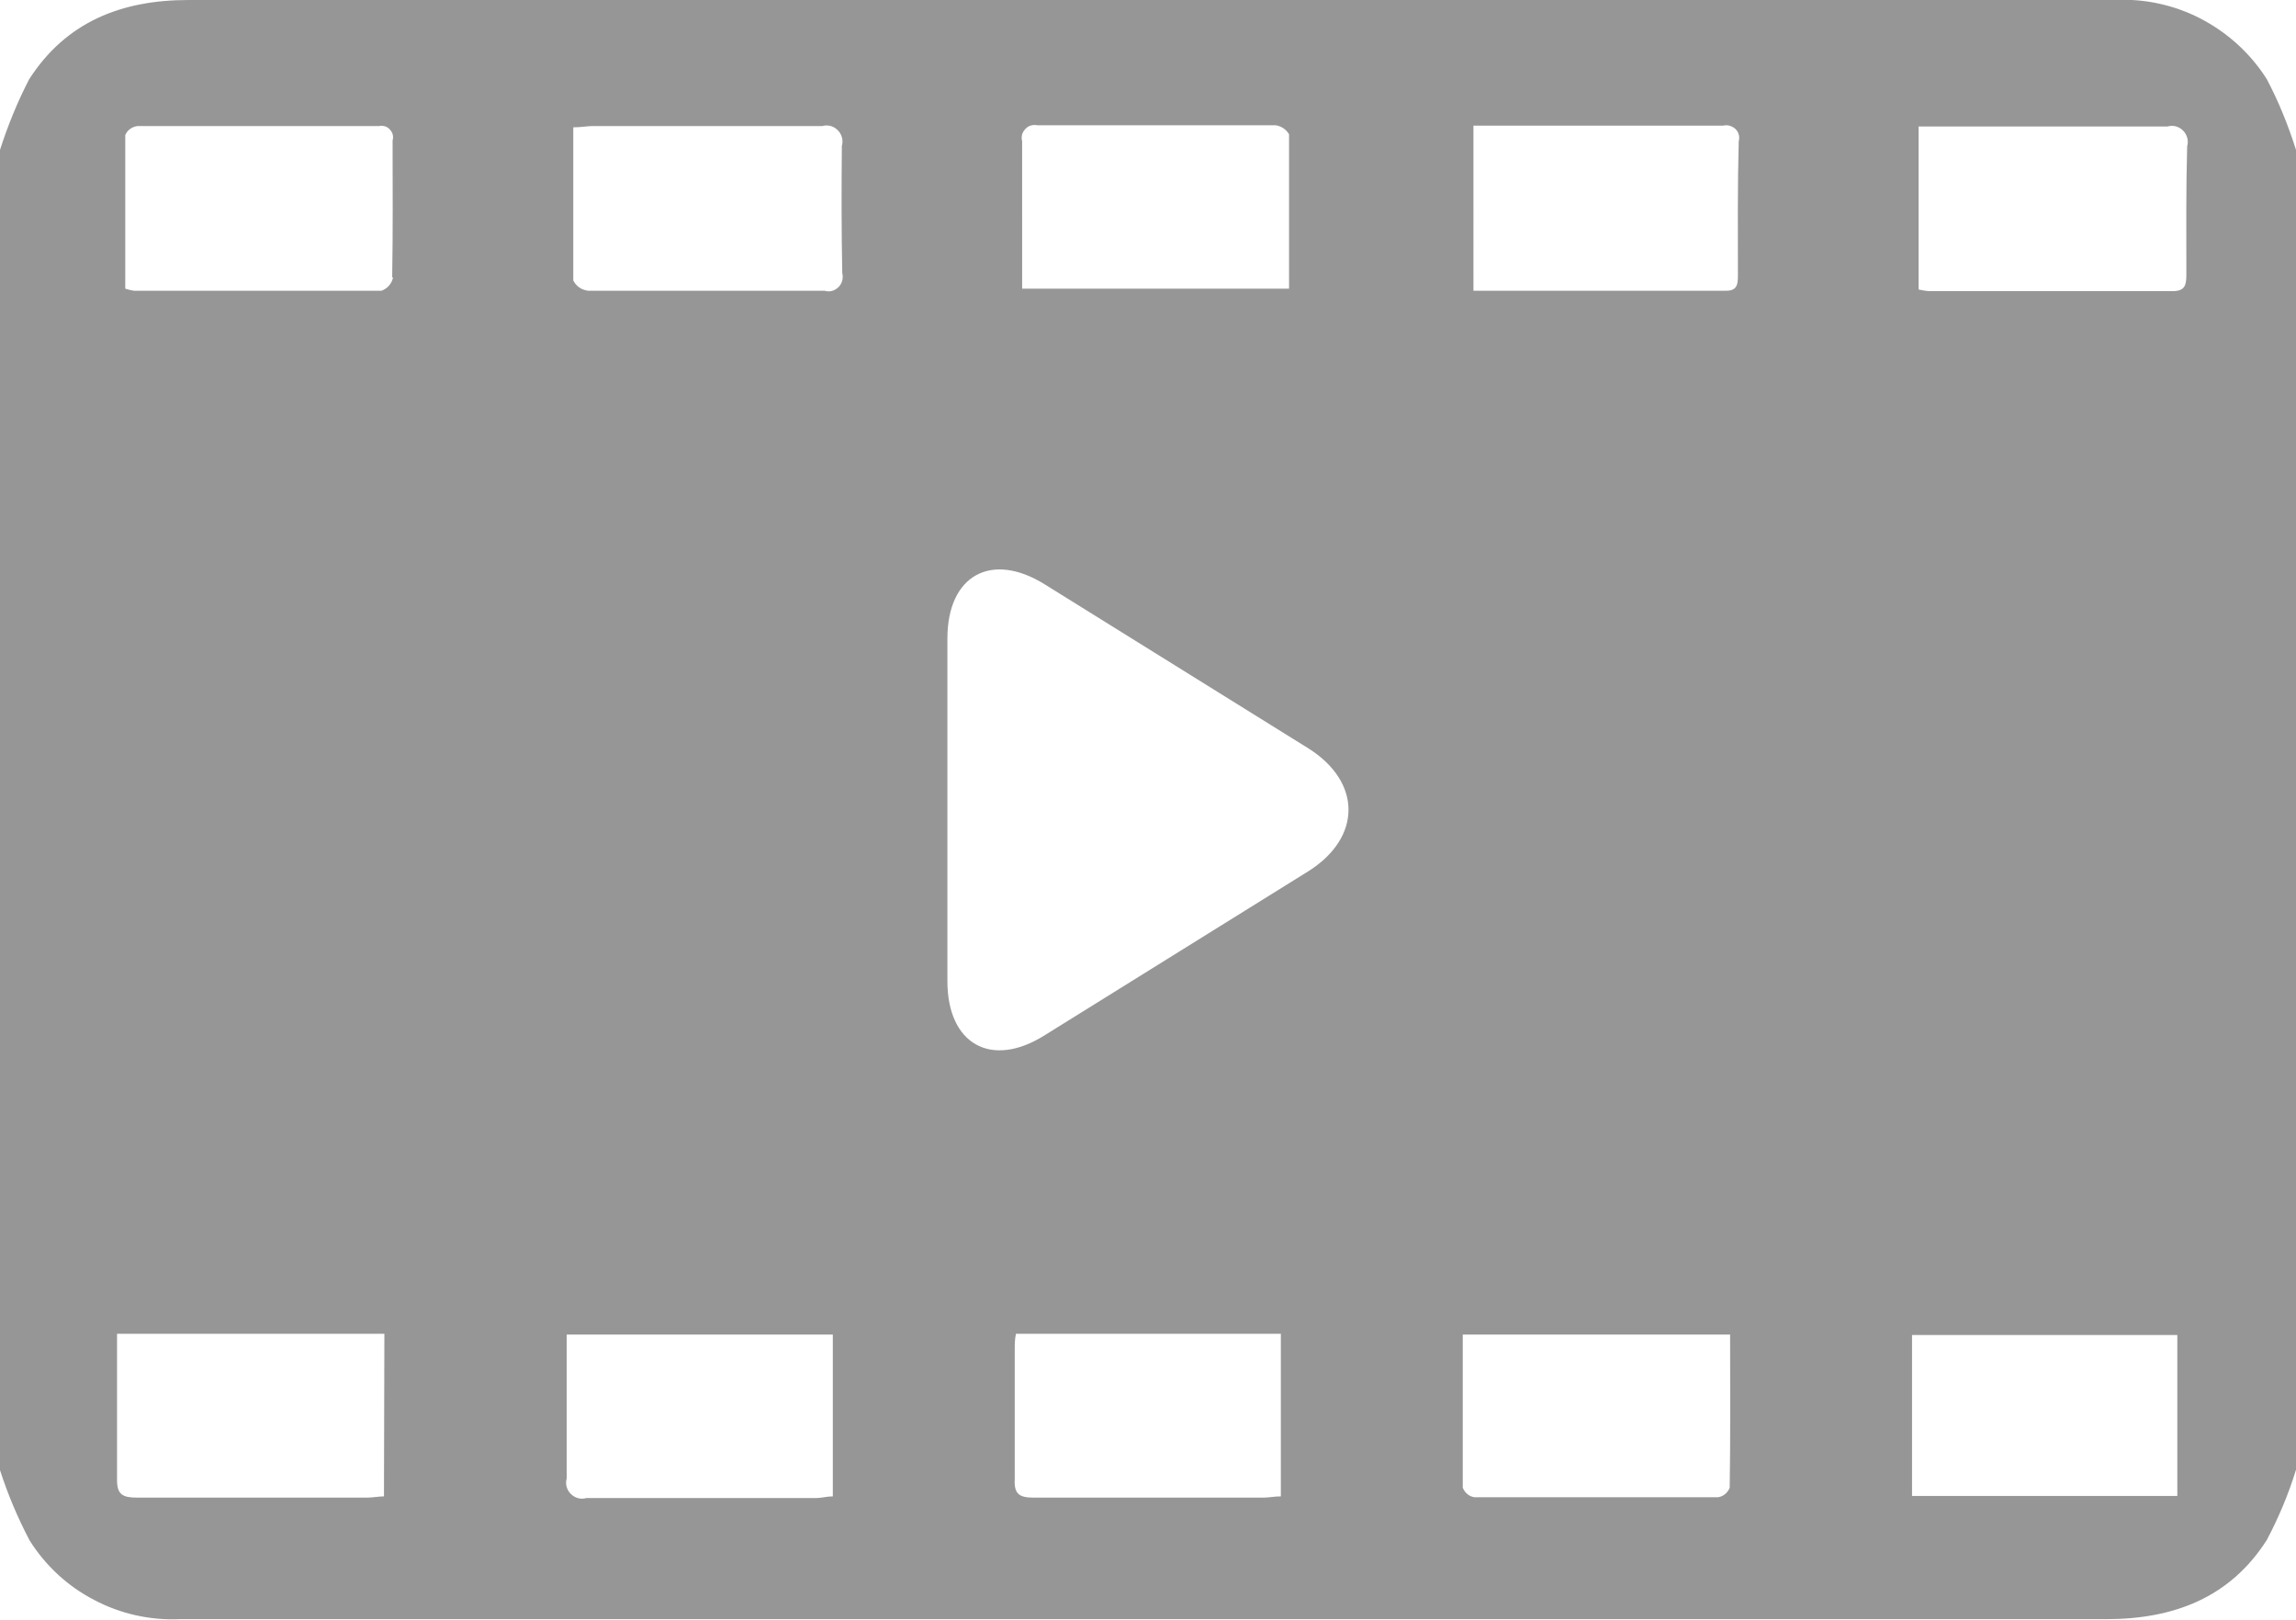 <?xml version="1.0" encoding="UTF-8"?> <svg xmlns="http://www.w3.org/2000/svg" xmlns:xlink="http://www.w3.org/1999/xlink" version="1.1" id="Layer_1" x="0px" y="0px" viewBox="0 0 559.1 394.4" style="enable-background:new 0 0 559.1 394.4;" xml:space="preserve"> <style type="text/css"> .st0{fill:#969696;} </style> <g> <path class="st0" d="M552,19.3c-3.9-6.2-9.5-11.3-16-14.7c-6.5-3.4-13.9-5-21.2-4.6h-47.1H45.9c-16.3,0-29.8,5.3-38.8,19.3h0 C4.2,24.9,1.9,30.6,0,36.5V358c1.9,5.9,4.3,11.6,7.2,17.1c3.8,6.1,9.3,11.2,15.7,14.5c6.4,3.4,13.6,5,20.8,4.7h6.3h462.8 c16.5,0,30.2-5.2,39.2-19.3c2.9-5.5,5.3-11.2,7.1-17.1V36.5C557.2,30.5,554.9,24.8,552,19.3L552,19.3z M252.6,30.5h58 c1.4,0.2,2.6,1,3.3,2.2v37.6h-65V53.6V34.4c-0.3-1.1,0-2.2,0.8-3C250.4,30.6,251.5,30.3,252.6,30.5L252.6,30.5z M93.5,364.4 c-1.3,0-2.7,0.3-4.1,0.3h-56c-3.5,0-5-0.7-4.9-4.6v-35.3h65.1L93.5,364.4z M95.7,67.6L95.7,67.6c-0.3,1.5-1.4,2.7-2.8,3.2H32.6h0 c-0.7-0.1-1.4-0.3-2.1-0.5V32.9c0.5-1.2,1.6-2,2.9-2.2h58.9c1-0.2,2,0.1,2.6,0.8c0.7,0.7,1,1.7,0.7,2.7c0,11,0.1,22.2-0.1,33.3 L95.7,67.6z M202.8,364.4c-1.5,0-2.7,0.4-4,0.4h-56h0c-1.4,0.4-2.8,0-3.8-1c-1-1-1.4-2.4-1-3.8V325l64.8,0v39.2L202.8,364.4z M205.1,66.5c0.3,1.2,0,2.5-0.9,3.4c-0.9,0.9-2.2,1.3-3.4,0.9h-57.6c-1.6-0.2-2.9-1.1-3.6-2.5V31c2,0,3.3-0.3,4.6-0.3h56v0 c1.4-0.4,2.8,0,3.8,1c1,1,1.4,2.5,1,3.8C204.9,45.7,204.9,56.1,205.1,66.5L205.1,66.5z M311.9,364.4c-1.6,0-2.9,0.3-4.2,0.3h-56 c-3.4,0-4.8-0.8-4.6-4.5v-31.7c0-1.2,0-2.3,0.3-3.7l64.5,0L311.9,364.4z M318.7,212.1l-64.3,40c-13,8.2-23.7,2.2-23.7-13.2v-83.4 c0-15.4,10.7-21.3,23.7-13.2l64.3,40C331.6,190.5,331.6,203.9,318.7,212.1z M421.2,362.3c-0.5,1.2-1.5,2.1-2.8,2.3h-59.4 c-1.3-0.2-2.3-1.1-2.8-2.3V325h65.1C421.3,337.6,421.4,349.9,421.2,362.3L421.2,362.3z M423.2,66.9c0,2,0,3.9-2.8,3.9h-61.6V30.6 H388h31.6h0c1.1-0.3,2.2,0.1,3,0.8c0.8,0.8,1.1,1.9,0.8,3C423.1,45.2,423.2,56.1,423.2,66.9L423.2,66.9z M530.2,364.3h-64.6v-39.2 h64.6V364.3z M532.4,67c0,2.5-0.4,3.9-3.4,3.9h-59.4h0c-0.8-0.1-1.6-0.2-2.4-0.4V30.8h4.6h56c1.4-0.4,2.8,0,3.8,1 c1,1,1.4,2.5,1,3.8C532.3,46,532.4,56.4,532.4,67L532.4,67z"></path> </g> </svg> 
